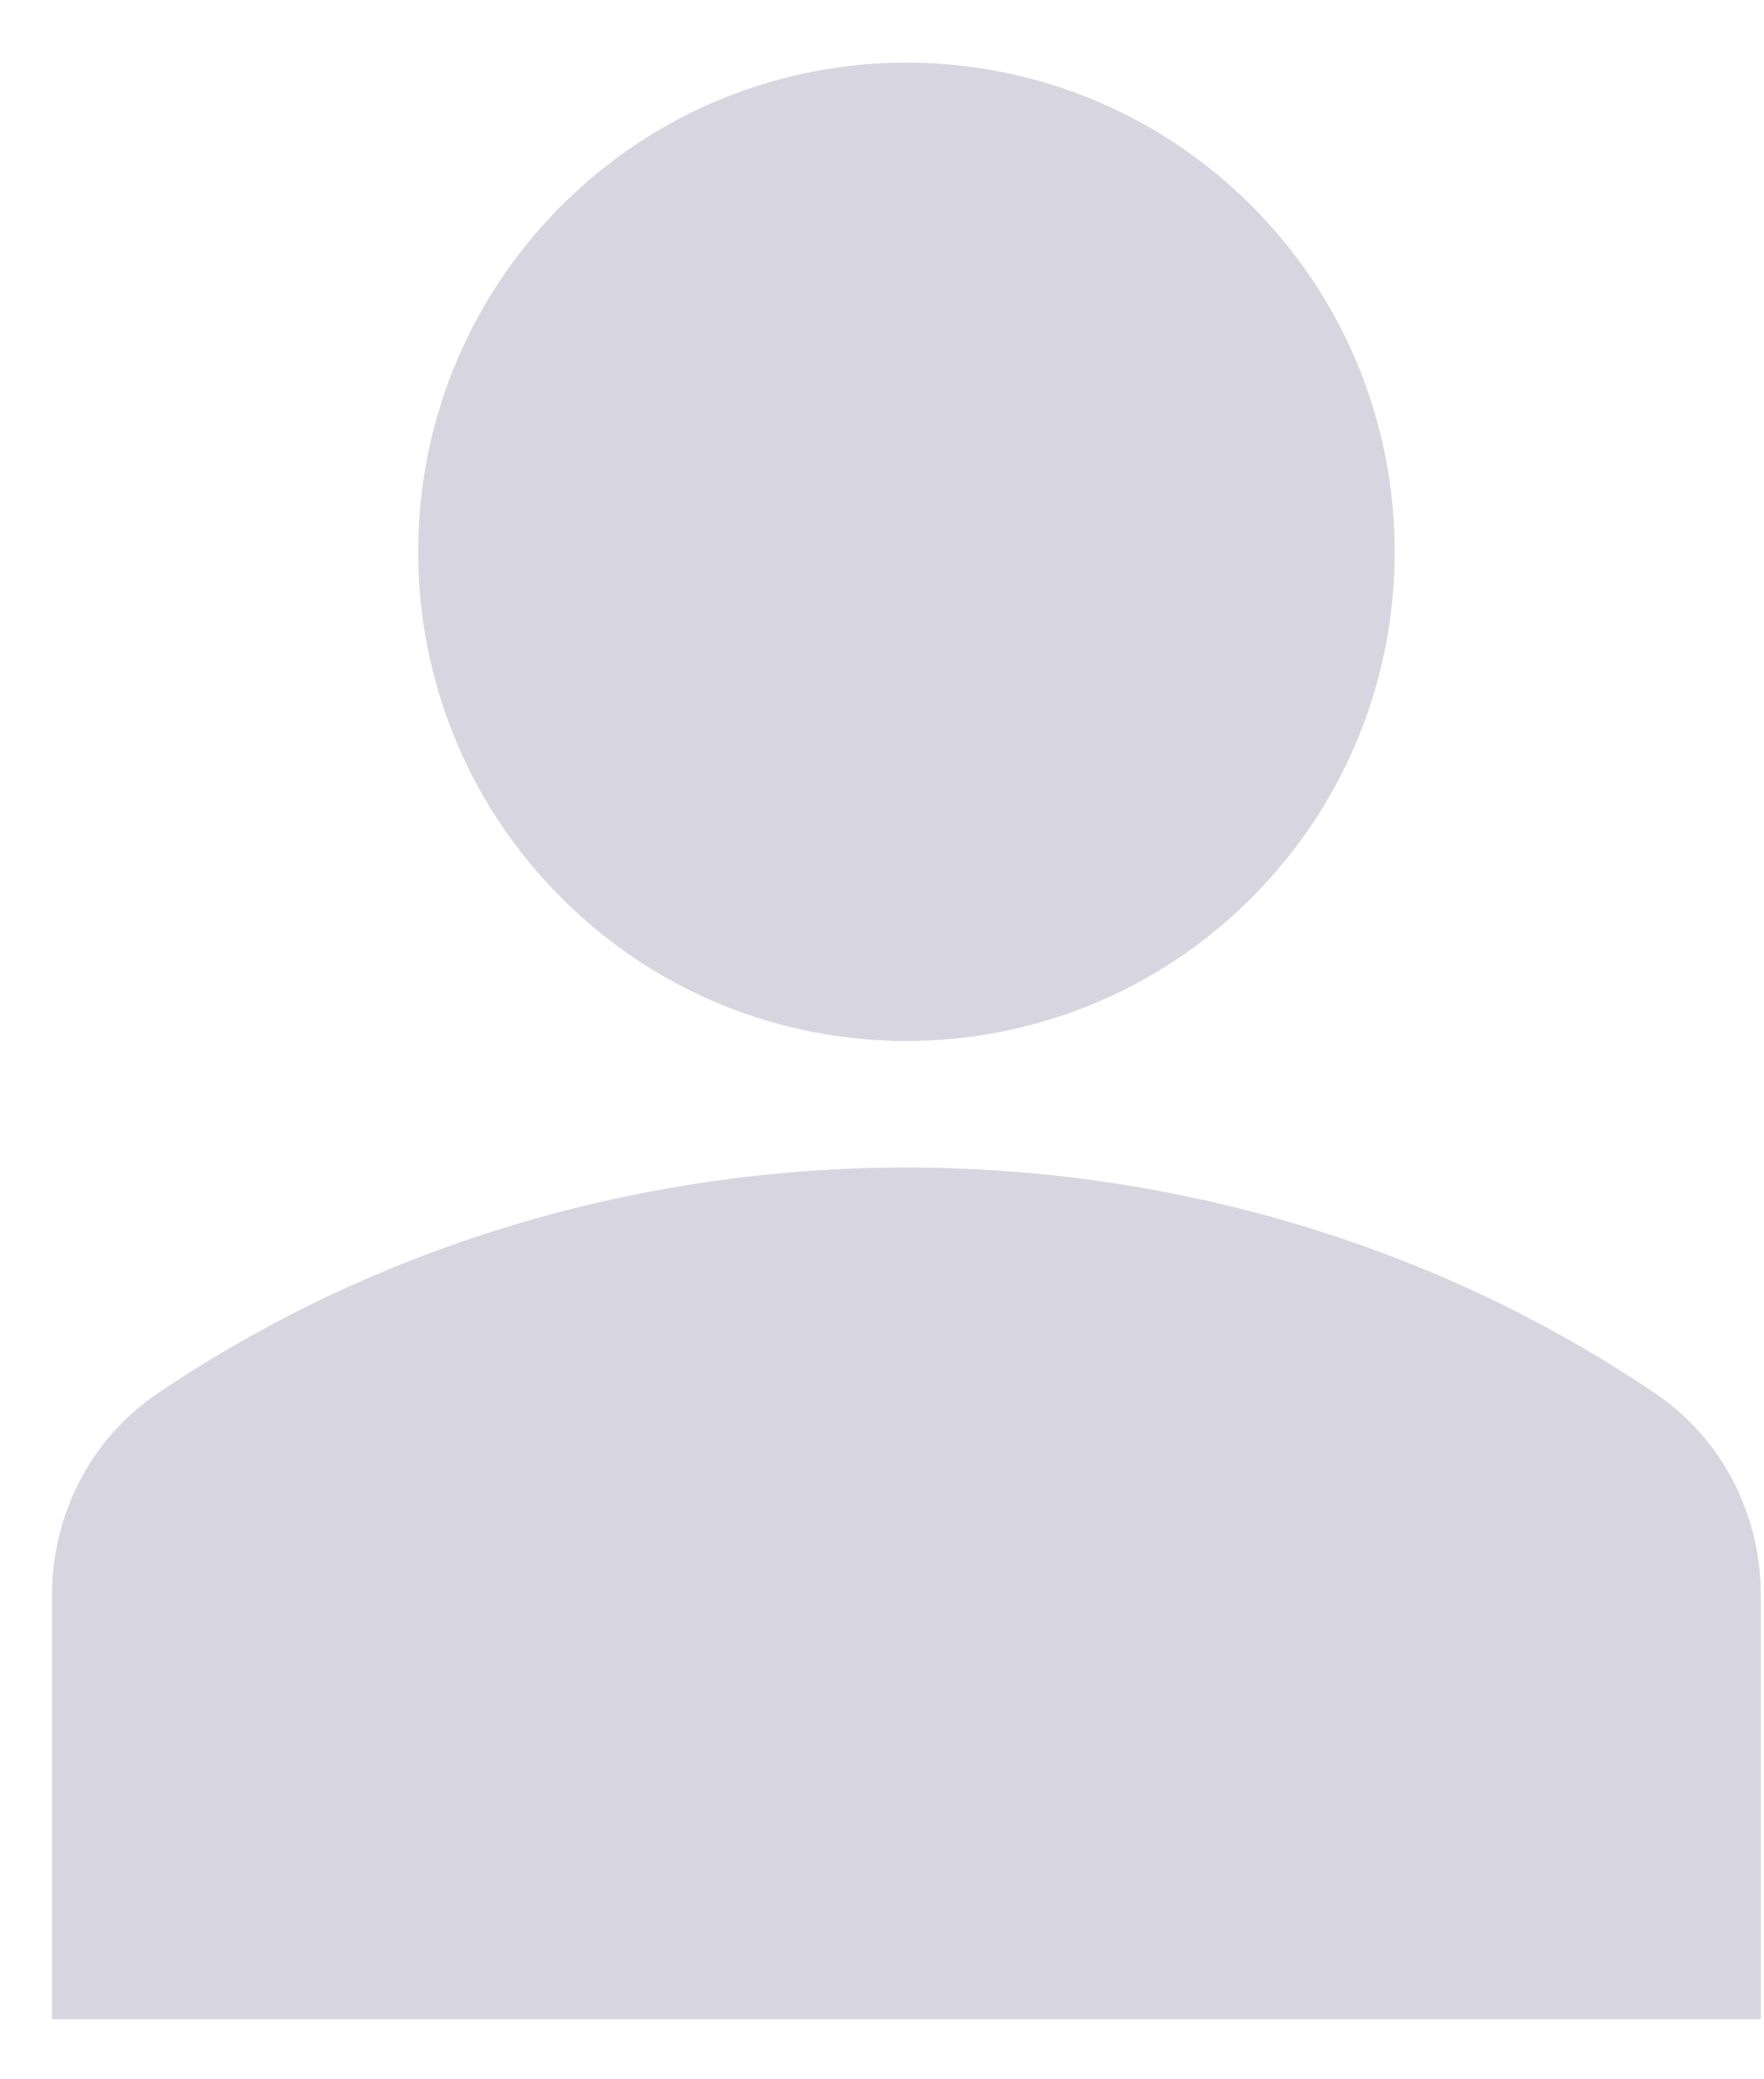 <svg width="28" height="33" viewBox="0 0 28 33" fill="none" xmlns="http://www.w3.org/2000/svg">
<path d="M19.868 3.268C22.895 6.3 22.895 11.215 19.868 14.247C16.841 17.279 11.934 17.279 8.908 14.247C5.881 11.215 5.881 6.3 8.908 3.268C11.934 0.236 16.841 0.236 19.868 3.268" fill="#D7D6E0"/>
<path d="M26.276 22.116C19.211 17.334 9.565 17.334 2.5 22.116C1.451 22.825 0.825 24.023 0.825 25.321V32.048H27.95V25.321C27.95 24.023 27.324 22.825 26.276 22.116V22.116Z" fill="#D7D6E0"/>
</svg>
